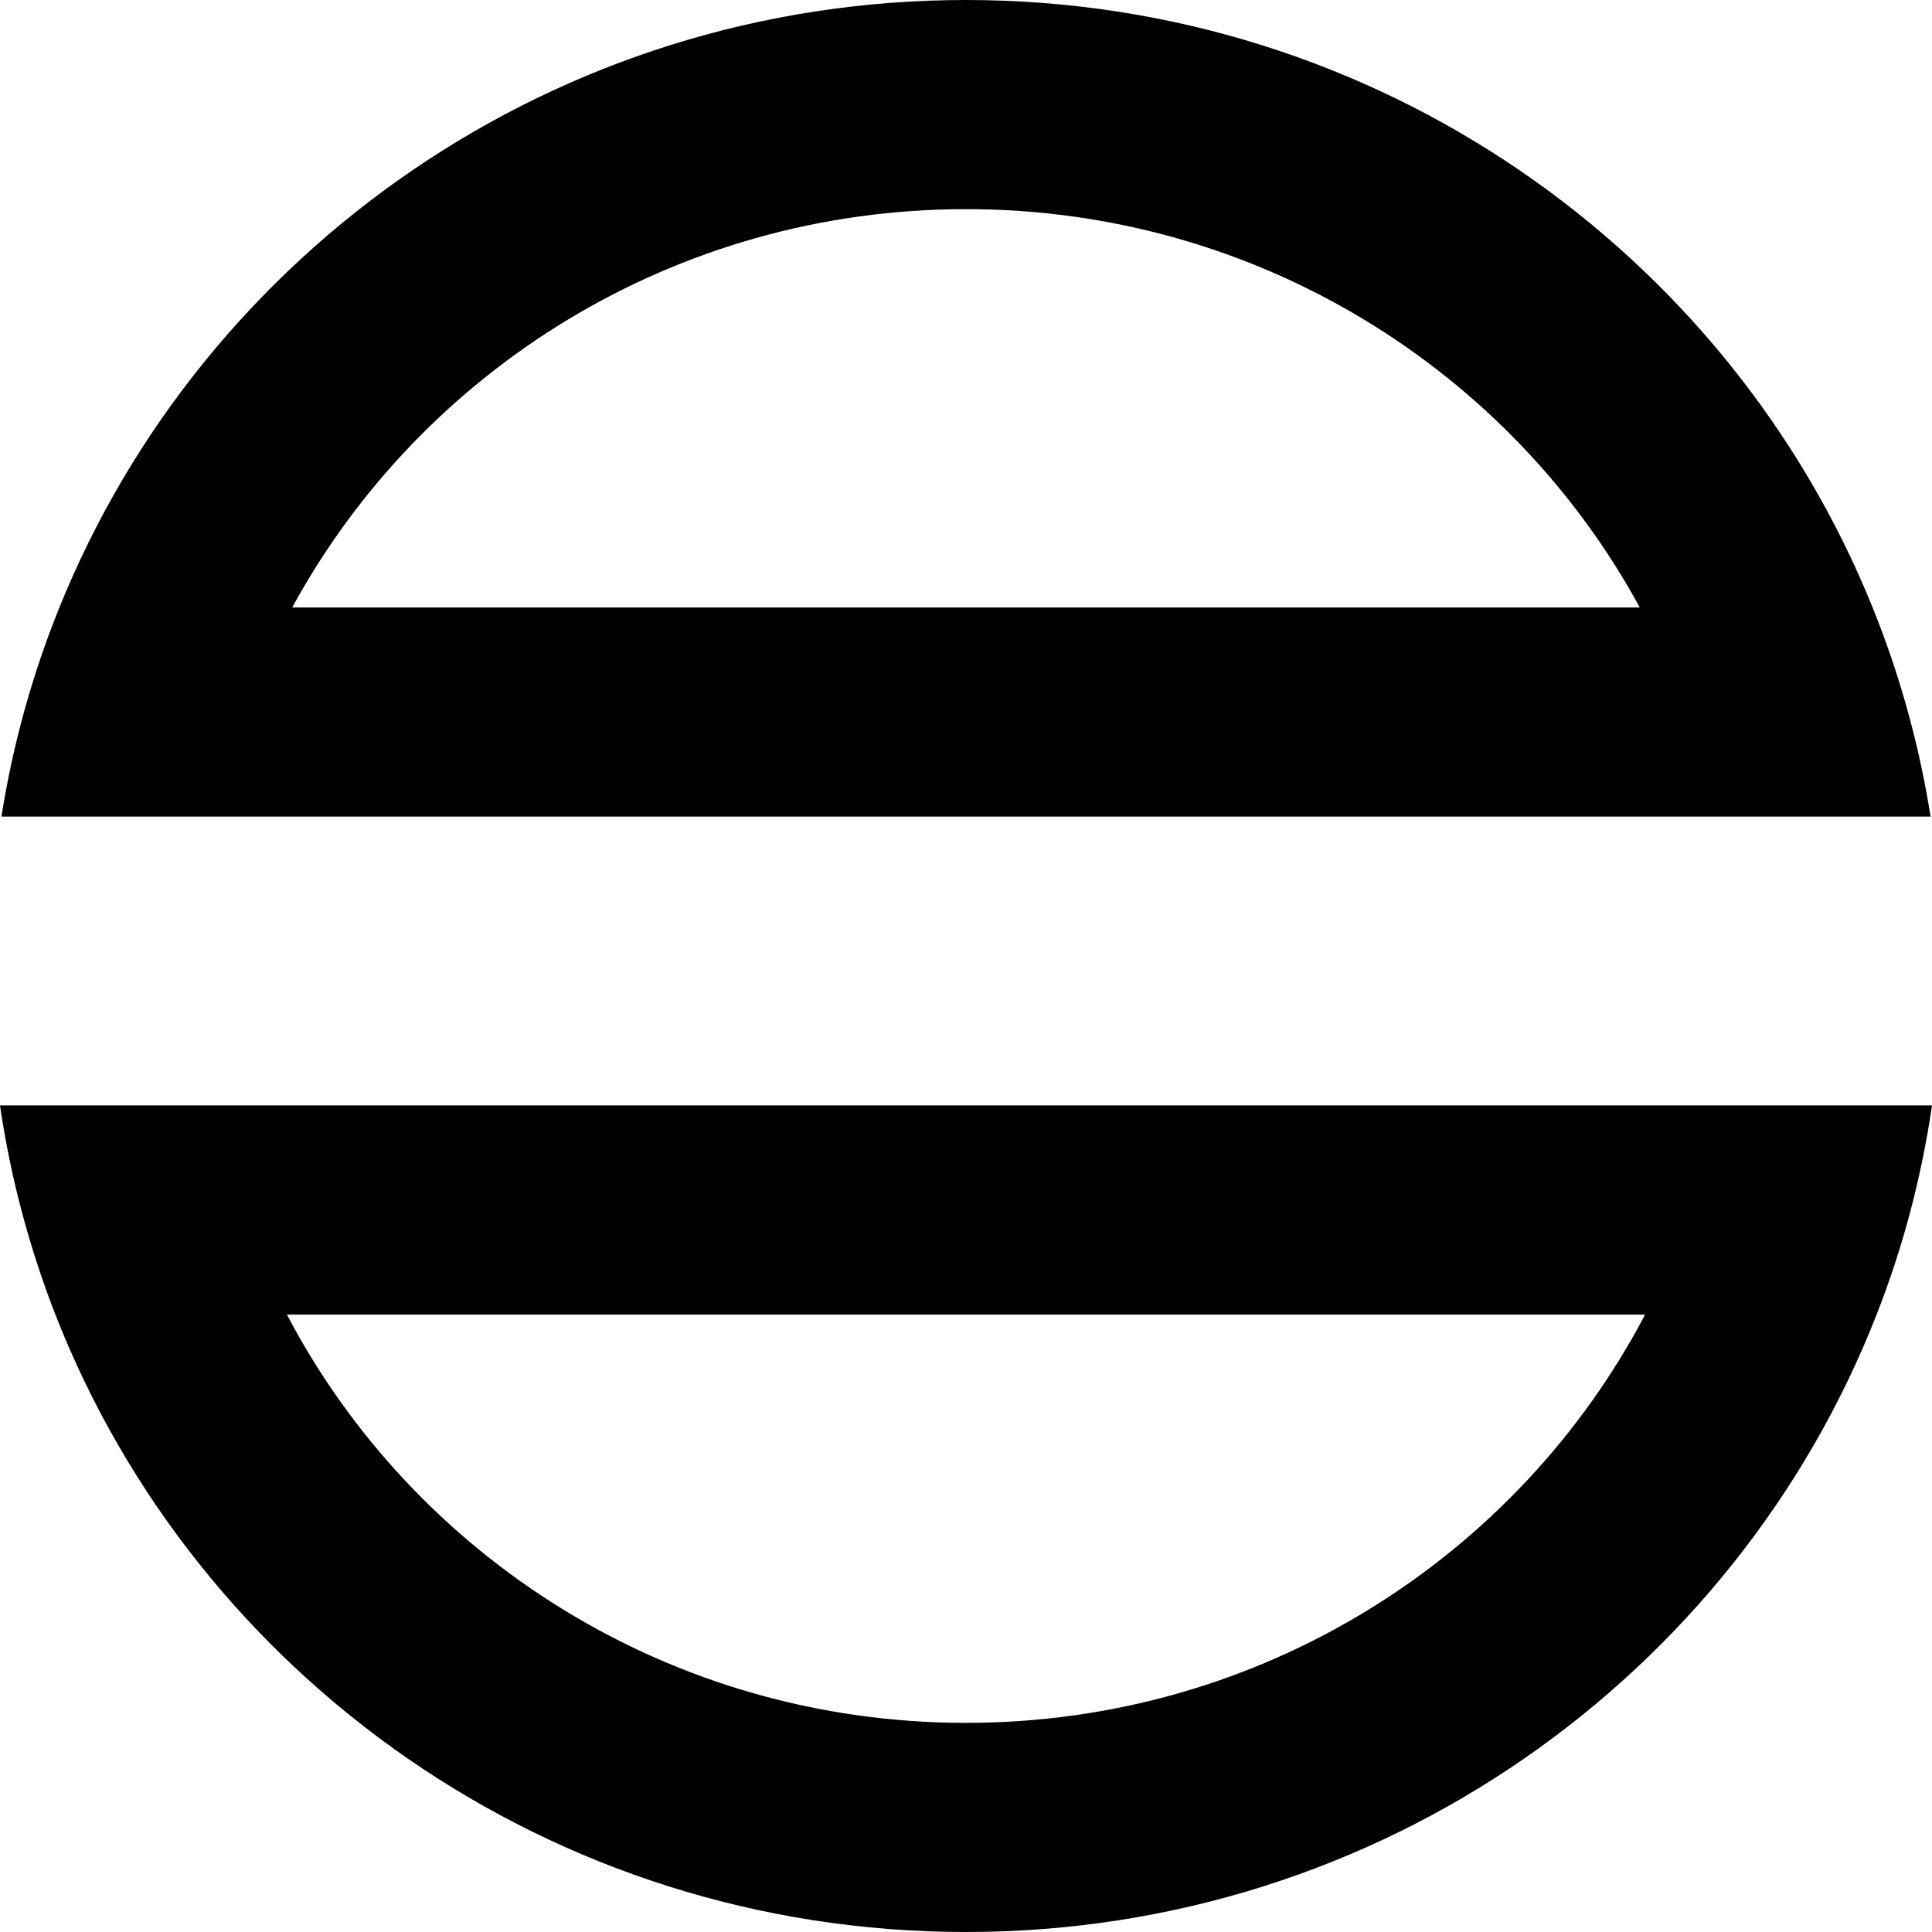 <svg width="12" height="12" viewBox="0 0 12 12" fill="none" xmlns="http://www.w3.org/2000/svg">
<path fill-rule="evenodd" clip-rule="evenodd" d="M0 6.866C0.066 7.317 0.183 7.752 0.344 8.165C1.221 10.409 3.423 12 6 12C8.577 12 10.778 10.409 11.656 8.165C11.818 7.752 11.934 7.317 12 6.866H0ZM10.218 8.165H1.782C2.573 9.672 4.166 10.701 6 10.701C7.834 10.701 9.427 9.672 10.218 8.165ZM11.991 5.072C11.92 4.621 11.798 4.186 11.631 3.773C10.738 1.562 8.553 0 6 0C3.447 0 1.262 1.562 0.369 3.773C0.202 4.186 0.08 4.621 0.009 5.072H11.991ZM1.815 3.773H10.185C9.383 2.3 7.809 1.299 6 1.299C4.191 1.299 2.617 2.3 1.815 3.773Z" fill="black"/>
</svg>
